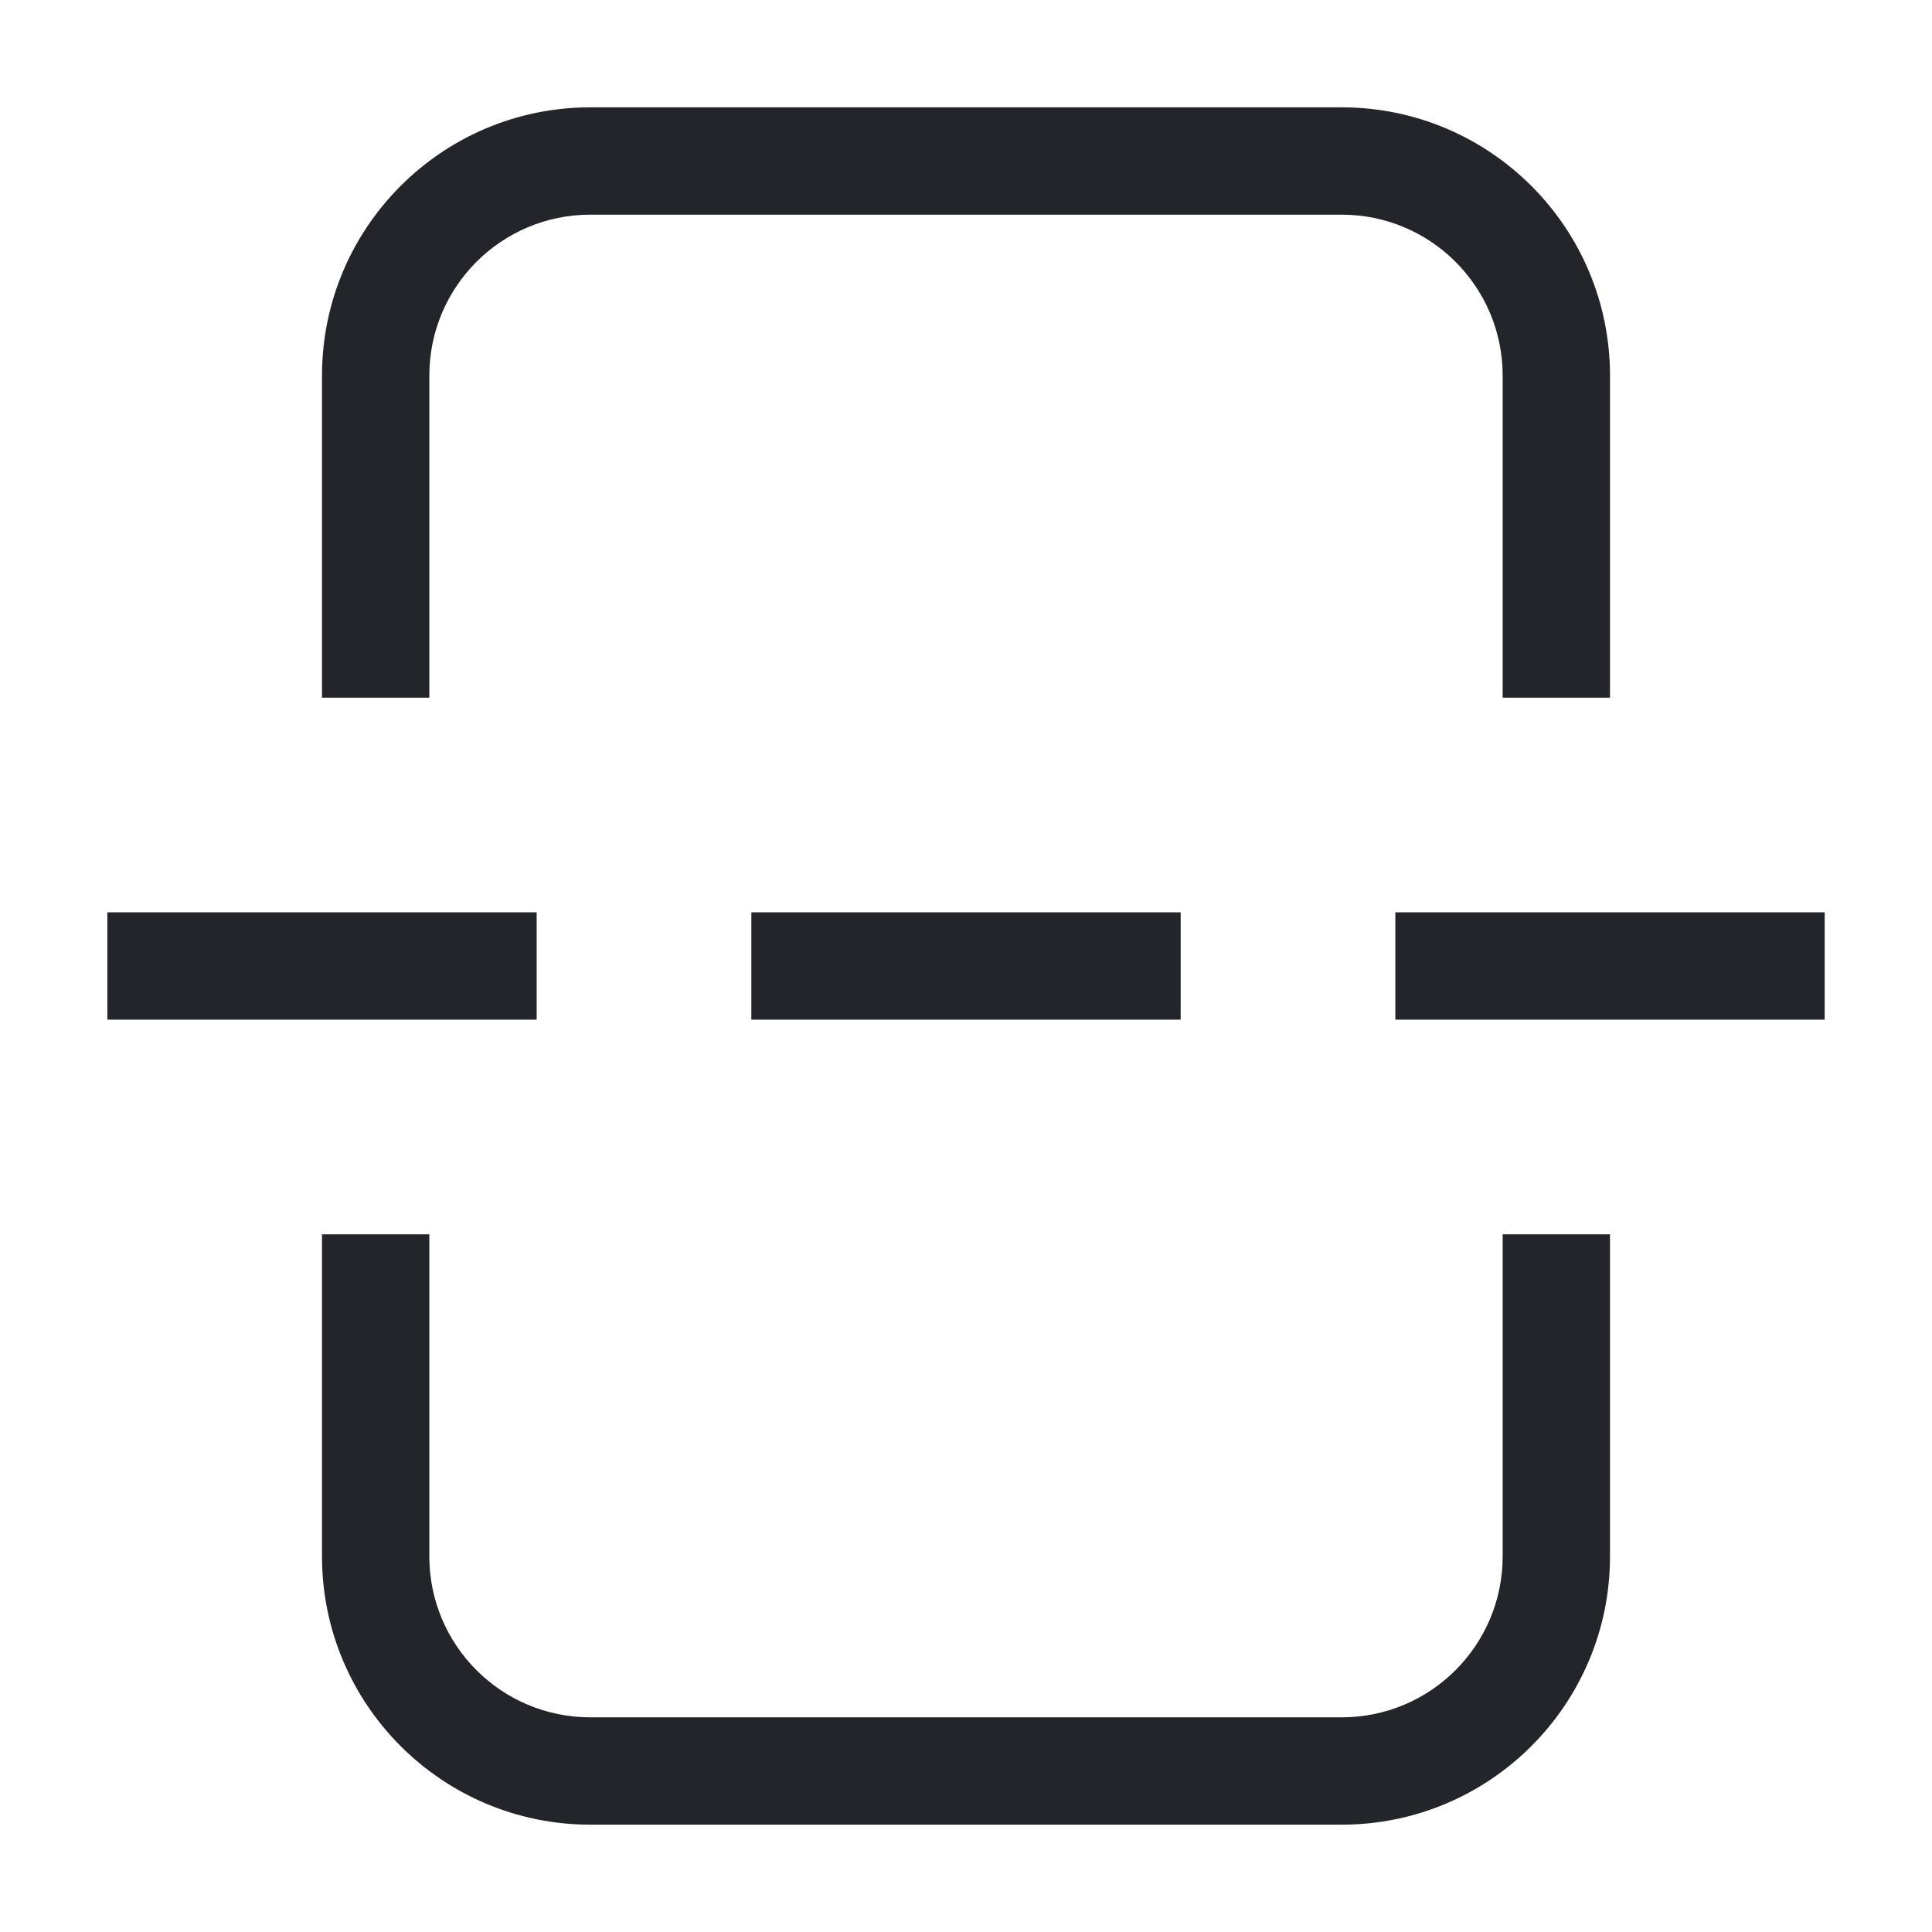 <svg width="36" height="36" viewBox="0 0 36 36" fill="none" xmlns="http://www.w3.org/2000/svg">
<path d="M8 7C8 5.343 9.343 4 11 4H25C26.657 4 28 5.343 28 7V13H30V7C30 4.239 27.761 2 25 2H11C8.239 2 6 4.239 6 7V13H8V7Z" fill="#24242B"/>
<path d="M8 29V23H6V29C6 31.761 8.239 34 11 34H25C27.761 34 30 31.761 30 29V23H28V29C28 30.657 26.657 32 25 32H11C9.343 32 8 30.657 8 29Z" fill="#24242B"/>
<path d="M2 17V19H10V17H2Z" fill="#24242B"/>
<path d="M14 19H22V17H14V19Z" fill="#24242B"/>
<path d="M26 17V19H34V17H26Z" fill="#24242B"/>
</svg>
